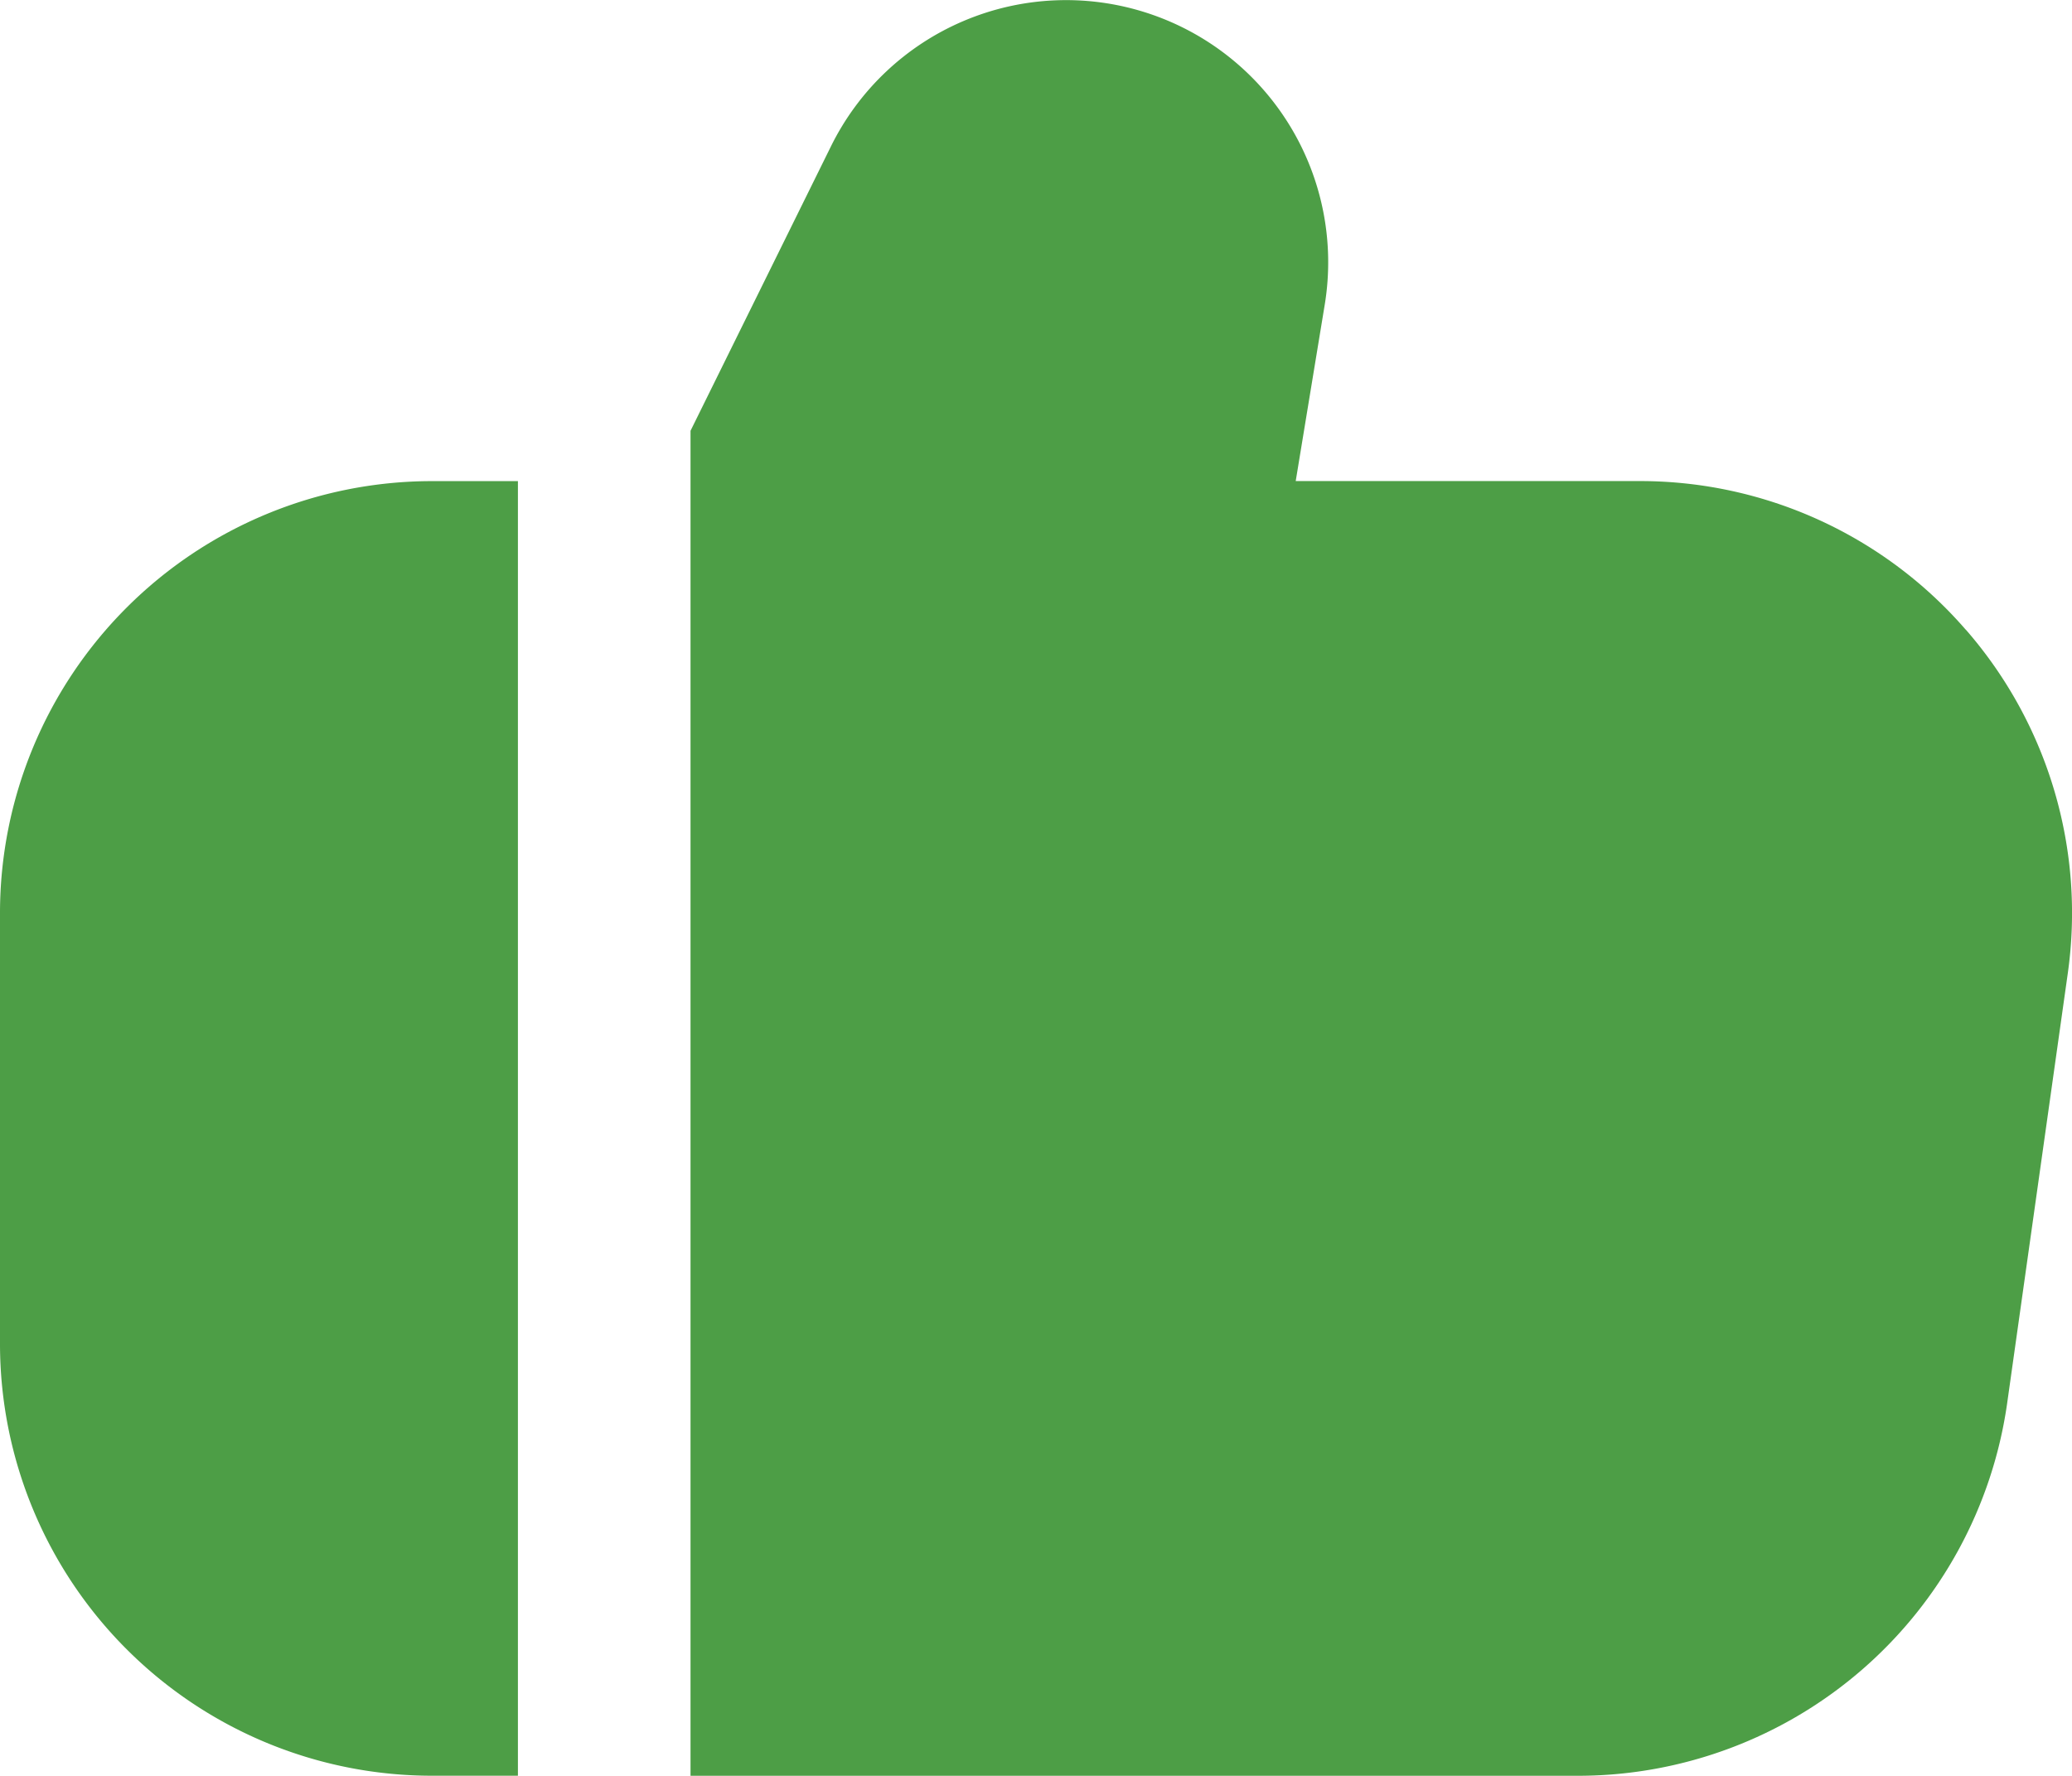 <svg xmlns="http://www.w3.org/2000/svg" width="38.606" height="33.089" viewBox="0 0 38.606 33.089">
    <g data-name="Group 31">
        <path data-name="Path 478" d="M31.759 12.158a8.032 8.032 0 0 0-6.068-2.768h-6.415l.54-3.282a4.884 4.884 0 0 0-9.2-2.954L8 8.453v25.062h16.565a8.08 8.08 0 0 0 7.963-6.915l1.134-8.041a8.032 8.032 0 0 0-1.9-6.4z" transform="translate(4.866 -.426)" style="fill:#4d9e46"/>
        <path data-name="Path 479" d="M0 14.041v8.041a8.051 8.051 0 0 0 8.041 8.041H9.65V6H8.041A8.051 8.051 0 0 0 0 14.041z" transform="translate(0 2.965)" style="fill:#4d9e46"/>
    </g>
</svg>
